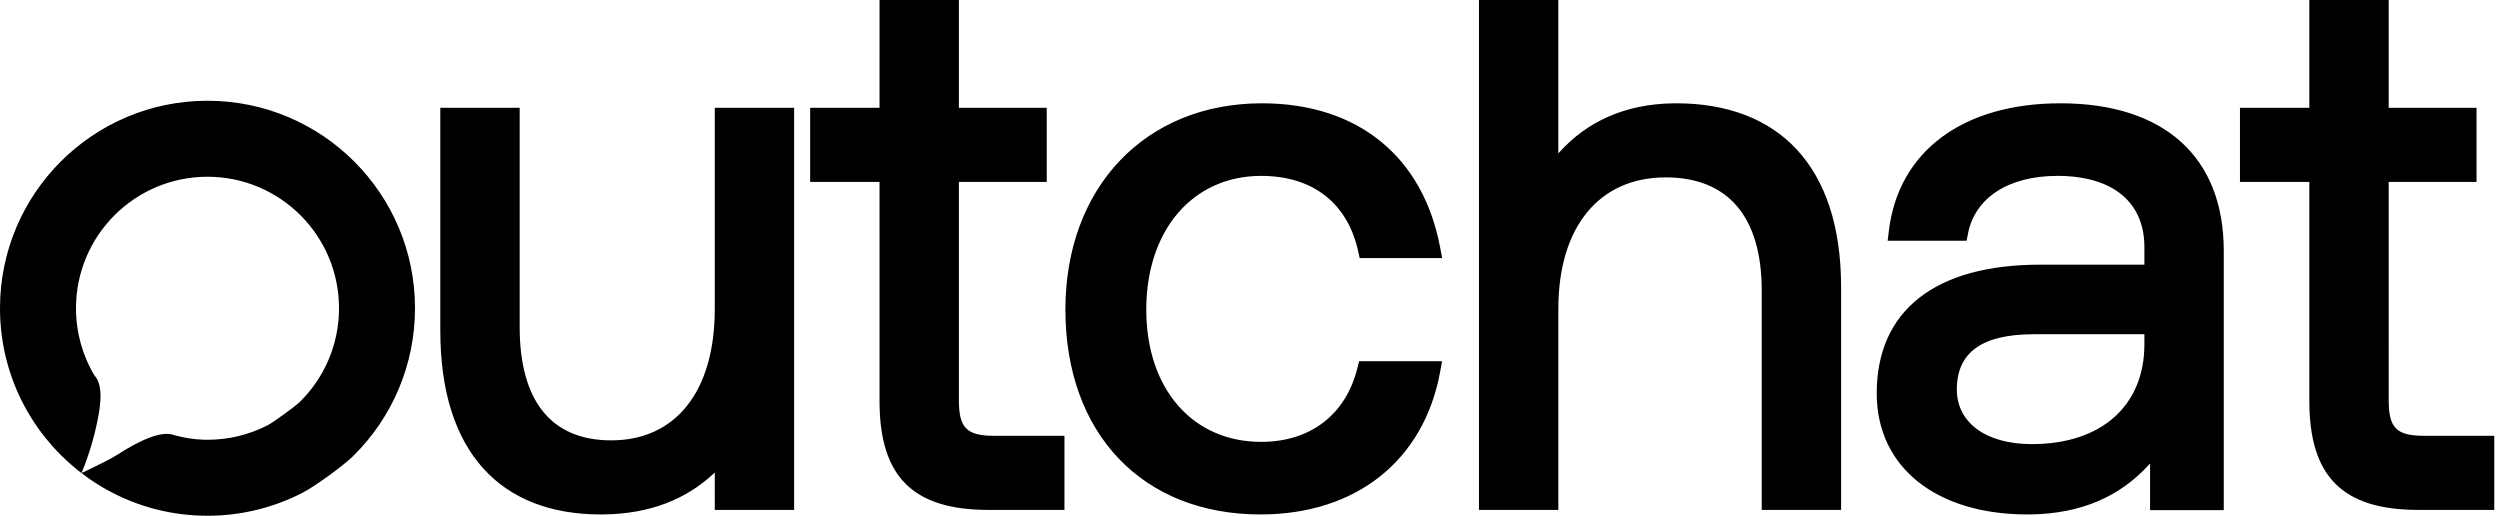 <?xml version="1.0" encoding="UTF-8"?>
<svg width="349px" height="72px" viewBox="0 0 349 72" version="1.1" xmlns="http://www.w3.org/2000/svg" xmlns:xlink="http://www.w3.org/1999/xlink">
    <title>v-15@1x</title>
    <g id="v-15" stroke="none" fill="none" fill-rule="nonzero">
        <path d="M28.967,14.065 C44.966,14.065 57.935,27.034 57.935,43.033 C57.935,50.84 54.815,58.242 49.277,63.688 C47.901,65.04 43.984,67.88 42.302,68.753 C38.192,70.887 33.636,72 28.967,72 C22.888,72 17.246,70.127 12.587,66.927 L12.253,66.693 L10.945,65.71 L10.8,65.596 C4.329,60.38 0.149,52.436 0.004,43.512 L0,43.033 C0,27.034 12.969,14.065 28.967,14.065 Z M28.967,24.673 C18.828,24.673 10.608,32.893 10.608,43.033 C10.608,46.418 11.524,49.665 13.233,52.499 L13.169,52.389 L13.235,52.463 C14.624,54.071 13.918,57.568 13.233,60.386 C12.777,62.265 12.162,64.149 11.388,66.038 C13.874,64.86 15.492,64.035 16.242,63.564 C17.36,62.862 21.798,59.946 24.119,60.684 L24.467,60.784 C25.799,61.145 27.149,61.349 28.513,61.386 L28.967,61.392 C31.95,61.392 34.827,60.681 37.414,59.338 C38.143,58.96 41.204,56.749 41.839,56.124 C45.328,52.694 47.327,48.023 47.327,43.033 C47.327,32.893 39.107,24.673 28.967,24.673 Z M72.547,15.052 L72.547,45.645 C72.547,56.076 77.028,61.473 85.323,61.473 C94.334,61.473 99.783,54.642 99.783,43.118 L99.783,15.052 L110.862,15.052 L110.862,71.184 L99.783,71.184 L99.783,69.96 L99.782,65.963 L99.59,66.146 C95.767,69.694 90.772,71.726 84.284,71.813 L83.849,71.816 C69.954,71.816 61.467,63.182 61.467,46.171 L61.467,15.052 L72.547,15.052 Z M176.163,14.421 C189.623,14.421 198.678,21.927 201.05,34.577 L201.322,36.027 L189.811,36.027 L189.599,35.066 C188.123,28.376 183.28,24.553 176.058,24.553 C166.524,24.553 160.019,32.105 160.019,43.224 C160.019,54.293 166.482,61.684 176.058,61.684 C183.005,61.684 187.909,57.817 189.5,51.352 L189.73,50.42 L201.313,50.42 L201.051,51.863 C198.804,64.222 189.388,71.816 175.952,71.816 C159.502,71.816 148.729,60.543 148.729,43.224 C148.729,26.15 159.884,14.421 176.163,14.421 Z M287.634,14.421 C302.065,14.421 310.437,21.866 310.437,35.013 L310.437,58.486 C310.437,59.833 310.437,64.076 310.437,71.217 C306.434,71.217 303.004,71.217 300.148,71.217 L300.148,64.703 L299.979,64.891 C295.98,69.267 290.602,71.718 283.435,71.813 L283.003,71.816 C270.391,71.816 261.99,65.292 261.99,54.908 C261.99,43.345 270.164,36.947 284.792,36.947 L299.357,36.946 L299.358,34.487 C299.358,28.325 295.087,24.656 287.534,24.555 L287.213,24.553 C280.306,24.553 275.682,27.671 274.731,32.613 L274.54,33.605 L263.518,33.605 L263.683,32.236 C265.023,21.067 274.078,14.421 287.634,14.421 Z M333.463,0 L333.462,15.052 L345.725,15.052 L345.725,25.395 L333.462,25.394 L333.463,55.855 C333.463,59.679 334.499,60.8 338.235,60.84 L338.449,60.841 L348.199,60.841 L348.199,71.184 L337.607,71.184 C326.92,71.184 322.383,66.431 322.383,55.96 L322.382,25.394 L312.699,25.395 L312.699,15.052 L322.382,15.052 L322.383,0 L333.463,0 Z M217.543,3.69482223e-13 L217.543,21.422 L217.638,21.315 C221.47,17.022 226.783,14.522 233.586,14.424 L234.004,14.421 C248.198,14.421 257.017,23.093 257.017,40.066 L257.017,71.184 L245.938,71.184 L245.938,40.592 C245.938,30.208 241.192,24.763 232.53,24.763 C223.254,24.763 217.544,31.654 217.544,43.118 L217.544,71.184 L206.464,71.184 L206.464,3.69482223e-13 L217.543,3.69482223e-13 Z M133.861,0 L133.861,15.052 L146.124,15.052 L146.124,25.395 L133.861,25.394 L133.861,55.855 C133.861,59.679 134.898,60.8 138.634,60.84 L138.848,60.841 L148.598,60.841 L148.598,71.184 L138.006,71.184 C127.319,71.184 122.782,66.431 122.782,55.96 L122.781,25.394 L113.098,25.395 L113.098,15.052 L122.781,15.052 L122.782,0 L133.861,0 Z M299.357,46.657 L283.95,46.658 C276.681,46.658 273.174,49.192 273.174,54.381 C273.174,58.942 277.165,61.999 283.634,61.999 C293.456,61.999 299.358,56.554 299.358,48.066 L299.357,46.657 Z" id="Path-2" fill="#000000"></path>
    </g>
</svg>